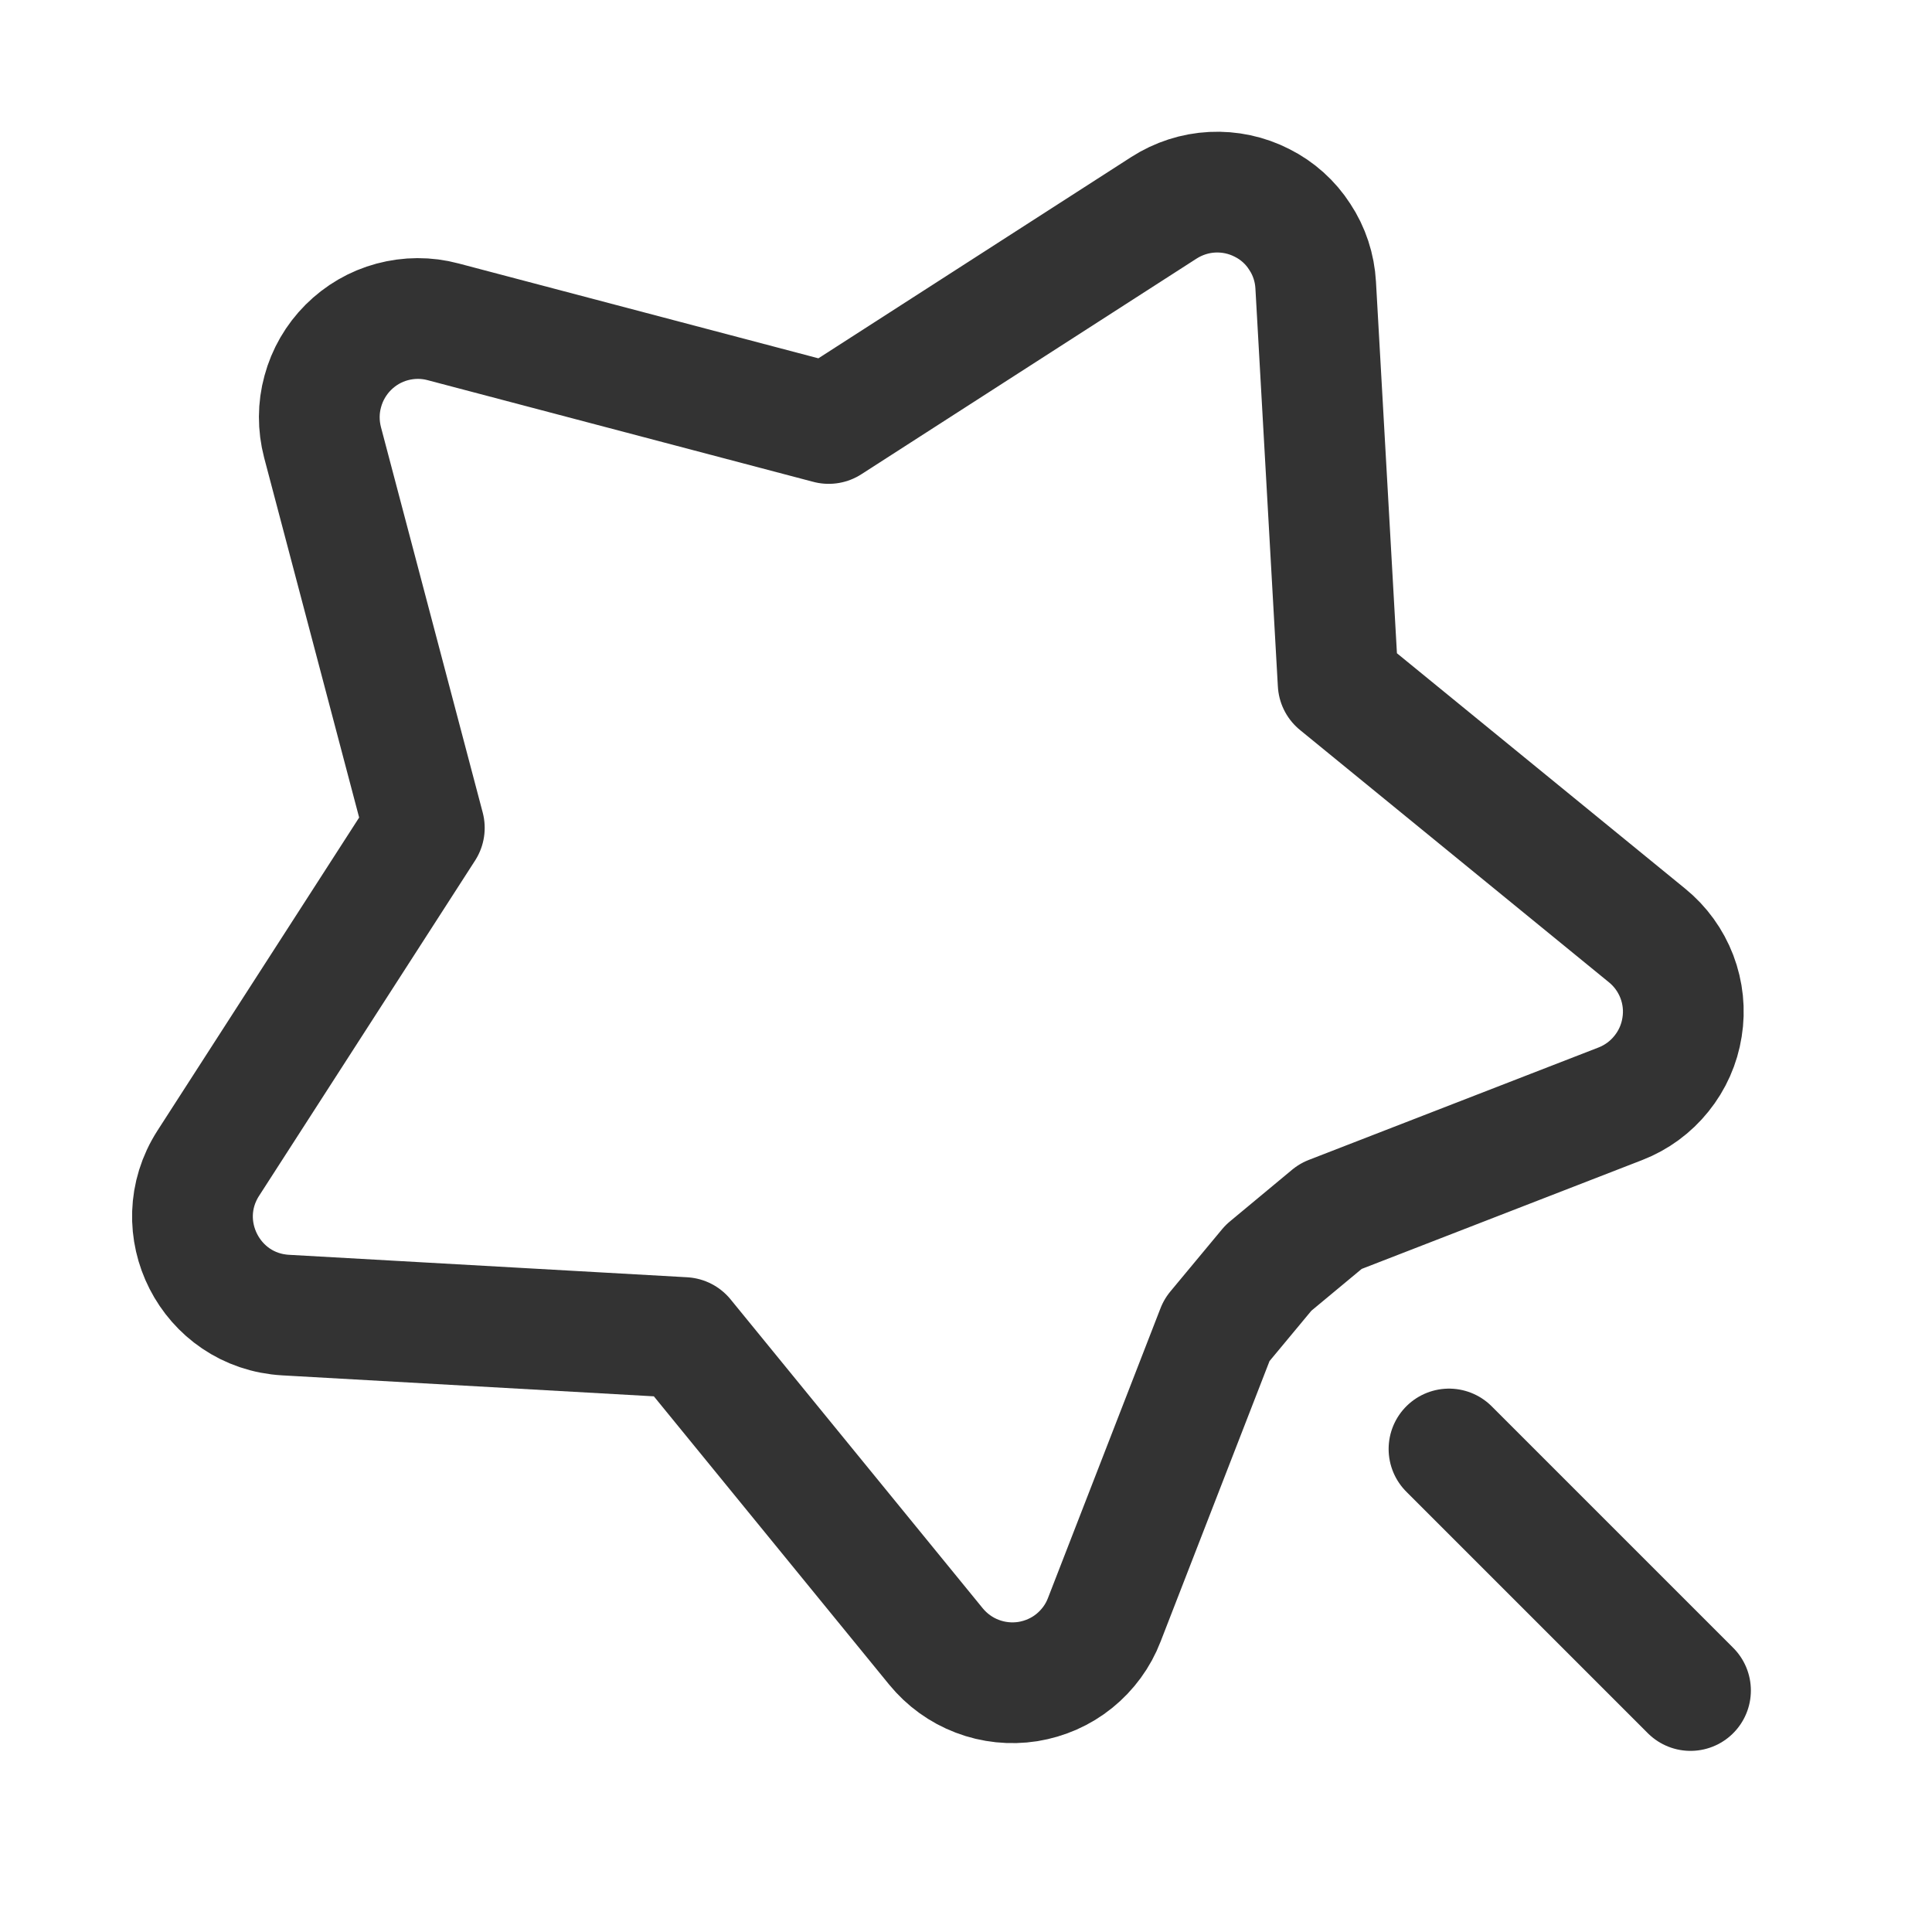 <svg width="16" height="16" viewBox="0 0 16 16" fill="none" xmlns="http://www.w3.org/2000/svg">
<g opacity="0.8">
<path d="M3.248 2.666C3.386 2.629 3.531 2.628 3.669 2.665L6.863 3.507L9.639 1.721C9.759 1.644 9.897 1.599 10.04 1.592C10.182 1.585 10.324 1.615 10.451 1.68C10.579 1.744 10.687 1.841 10.764 1.961C10.843 2.08 10.888 2.218 10.896 2.361L11.082 5.658L13.64 7.747C13.751 7.837 13.836 7.955 13.887 8.088C13.938 8.222 13.953 8.366 13.93 8.507C13.908 8.648 13.849 8.781 13.759 8.892C13.67 9.003 13.553 9.089 13.419 9.141L11.02 10.072L10.505 10.5L10.077 11.015L9.145 13.415C9.094 13.548 9.008 13.665 8.897 13.755C8.786 13.845 8.653 13.903 8.512 13.926C8.371 13.948 8.226 13.933 8.093 13.882C7.959 13.831 7.842 13.746 7.751 13.635L5.663 11.077L2.366 10.891C1.741 10.856 1.386 10.16 1.725 9.633L3.514 6.856L2.671 3.663C2.635 3.525 2.635 3.379 2.673 3.242C2.71 3.104 2.783 2.978 2.884 2.877C2.985 2.776 3.11 2.703 3.248 2.666Z" stroke="black" stroke-linecap="round" stroke-linejoin="round"/>
<path d="M12 12L14 14" stroke="black" stroke-linecap="round"/>
</g>
</svg>
